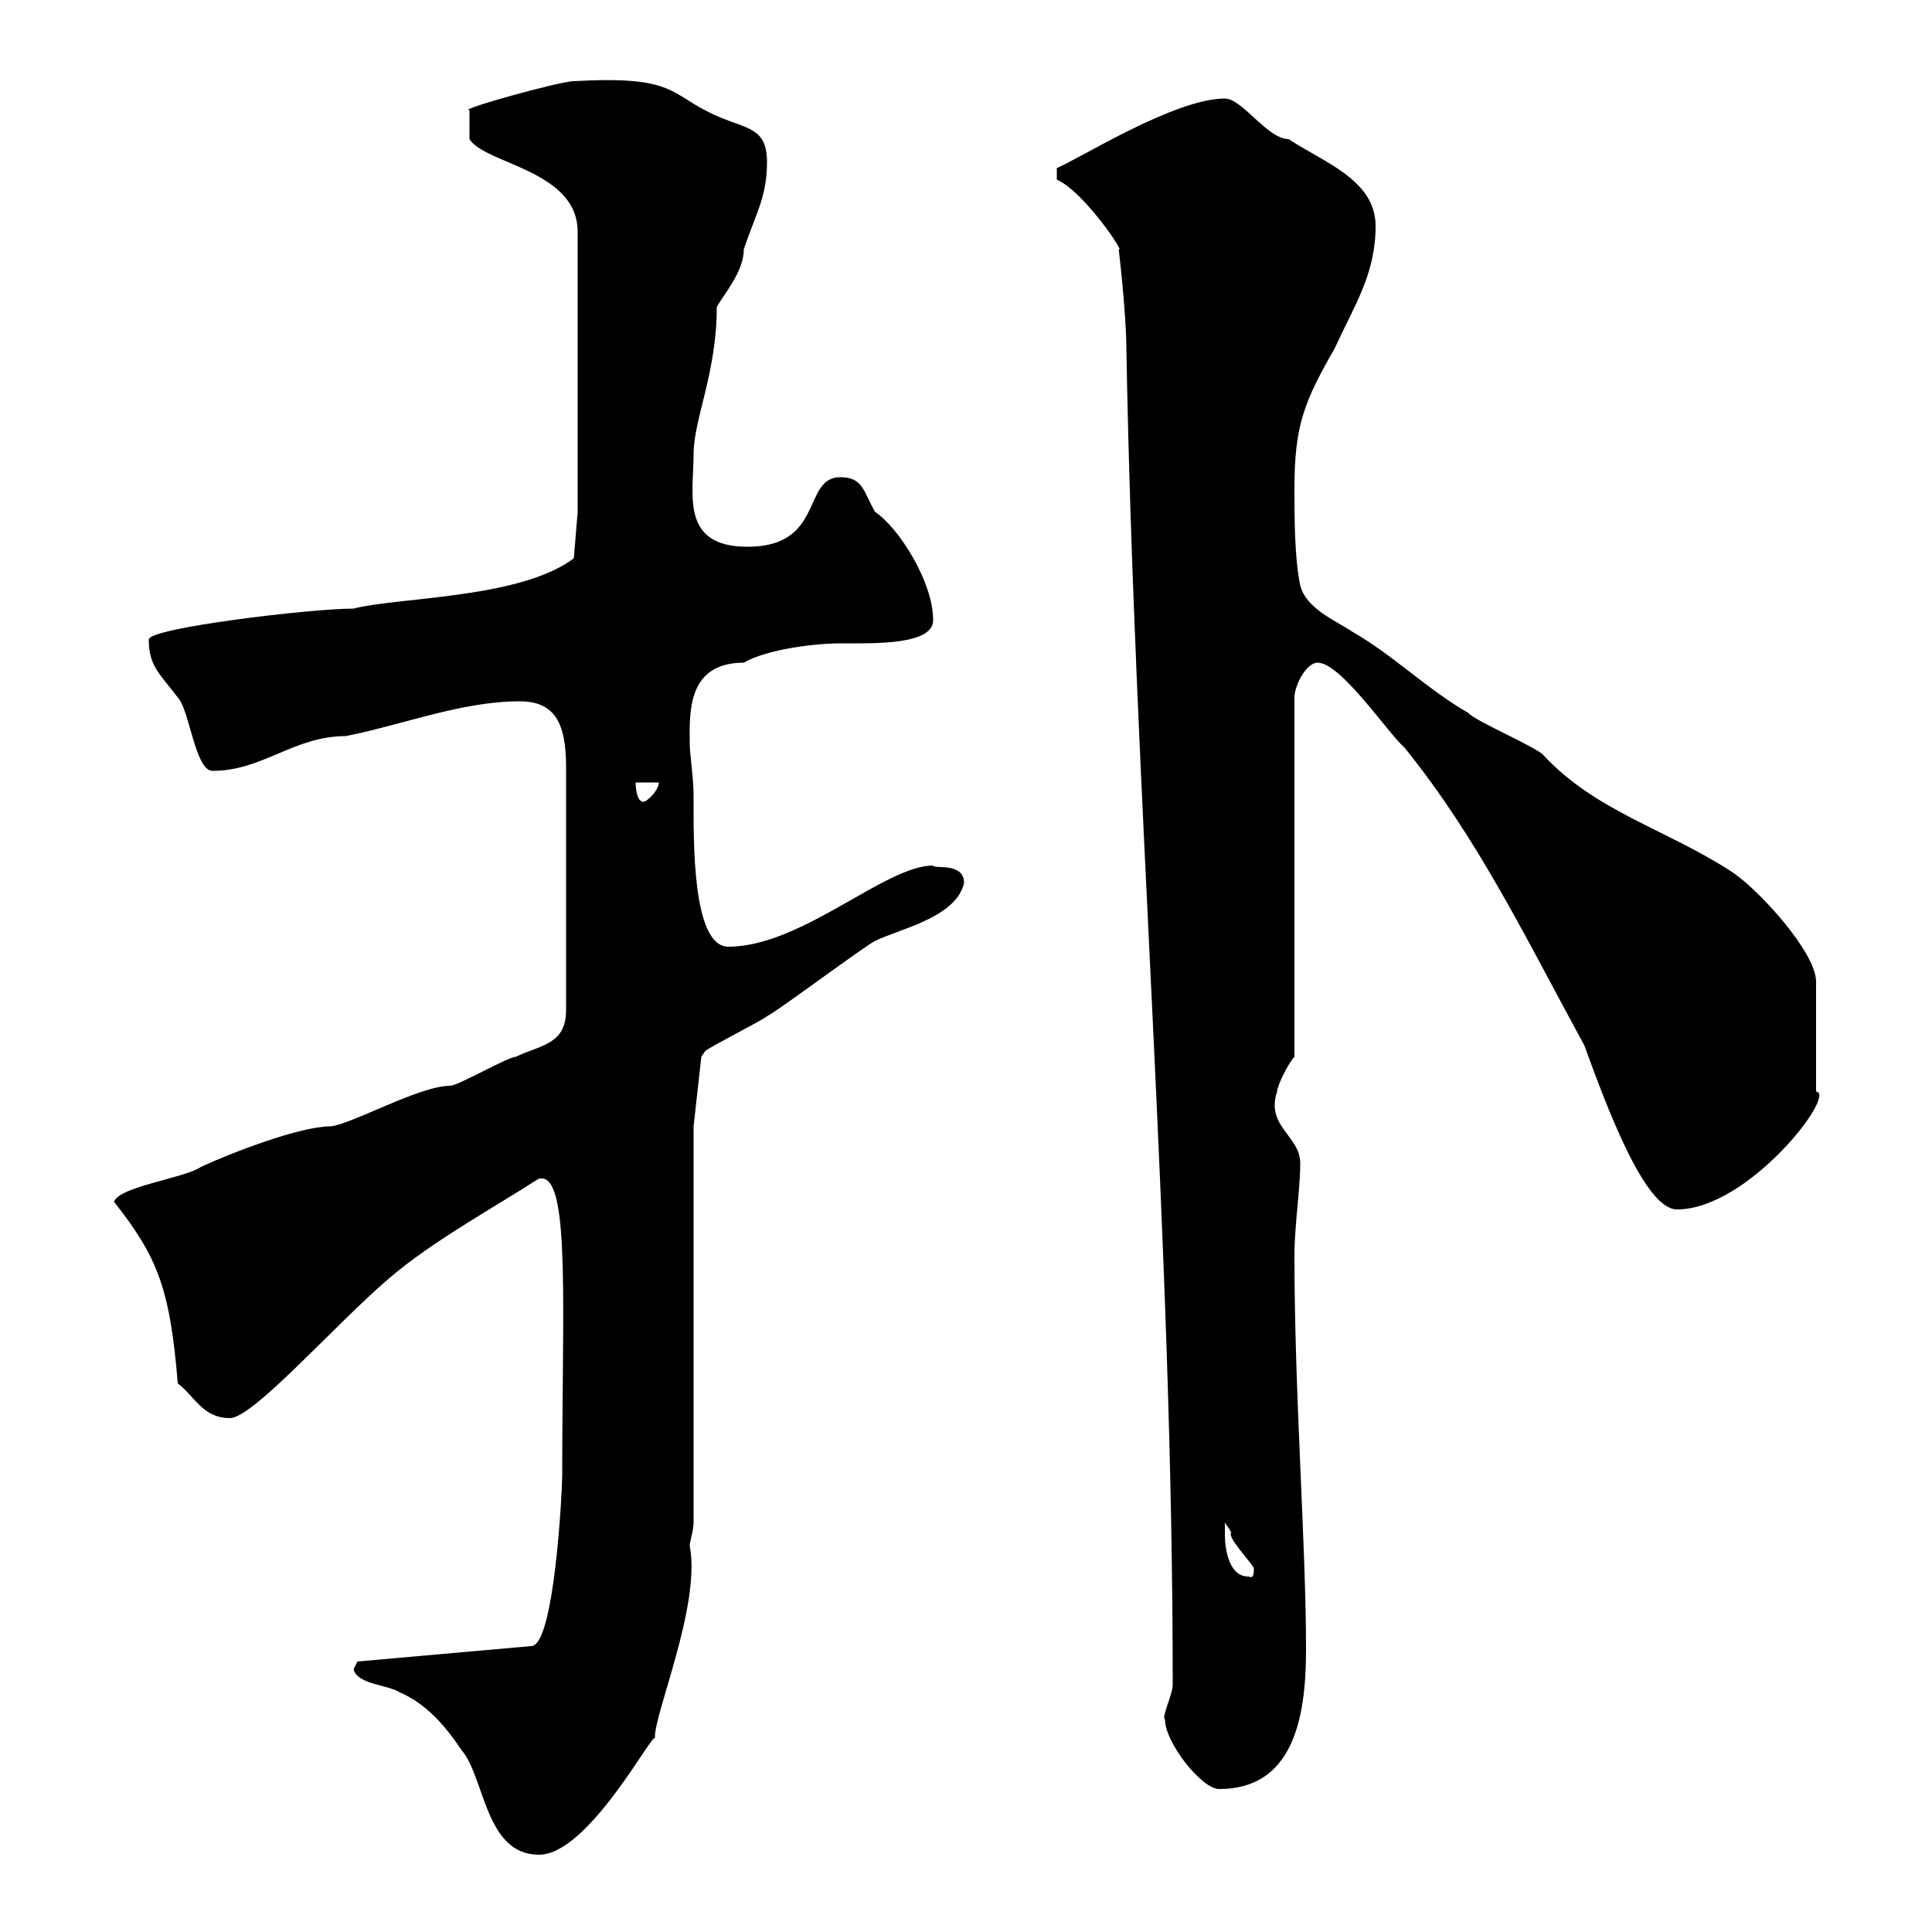 <svg xmlns="http://www.w3.org/2000/svg" xmlns:xlink="http://www.w3.org/1999/xlink" width="300" height="300"><path d="M54.90 259.20C55.50 261.60 60.30 261.60 62.10 262.80C66.30 264.60 69.30 268.20 71.70 271.80C75.30 276 75.30 288 83.70 288C91.50 288 101.70 268.20 101.70 270C101.40 266.40 108.90 249.30 107.10 240C107.10 239.40 107.70 237.60 107.70 236.40L107.70 174.90L108.90 164.10C108.90 164.10 109.50 163.20 109.50 163.20C110.70 162.30 117.90 158.70 119.10 157.80C120.90 156.90 134.10 147 135.90 146.10C139.50 144.30 148.50 142.50 149.70 137.10C149.70 133.80 144.90 135 144.90 134.40C137.40 134.40 124.50 147 113.10 147C107.40 147 107.70 130.20 107.70 123.60C107.70 120.90 107.10 117 107.10 115.50C107.10 111 106.50 102.90 115.50 102.90C119.10 100.80 126.60 99.90 130.50 99.90C135.60 99.90 144.90 100.20 144.90 96.30C144.90 90.30 139.50 81.90 135.90 79.50C134.10 76.50 134.10 74.10 130.50 74.10C124.50 74.10 128.10 84.90 116.10 84.90C105.60 84.90 107.70 76.80 107.70 70.50C107.70 65.10 111.30 57.90 111.30 47.70C112.20 45.90 115.50 42.30 115.50 38.70C117.30 33.30 119.10 30.60 119.10 25.20C119.10 19.80 116.10 20.10 111.30 18C103.80 14.70 105.30 11.70 89.10 12.60C87 12.60 70.80 17.10 72.90 17.10L72.90 21.60C75.30 25.50 89.70 26.40 89.70 36L89.70 79.50L89.10 86.70C80.70 93 61.80 92.70 54.90 94.50C48.30 94.50 23.10 97.50 23.10 99.30C23.10 103.50 24.90 104.70 27.60 108.30C29.40 110.10 30.30 119.70 33 119.70C40.80 119.70 45.60 114.30 53.70 114.30C62.70 112.50 71.70 108.90 80.70 108.90C86.10 108.90 87.90 112.20 87.90 119.10L87.90 156.90C87.90 162.30 83.70 162.30 80.10 164.10C78.90 164.10 71.10 168.60 69.90 168.60C65.10 168.60 54.60 174.60 51.30 174.90C46.50 174.90 35.70 179.10 31.20 181.20C28.50 183 18.60 184.20 17.70 186.60C24.30 195 26.40 199.80 27.60 214.80C30.30 216.90 31.50 220.20 35.70 220.20C39.30 220.20 51.90 205.80 60.30 198.60C66.90 192.90 76.20 187.80 83.70 183C83.70 183 83.70 183 84.30 183C88.50 183.60 87.30 203.40 87.30 229.20C87.30 231.30 86.10 255.60 82.50 255.60L55.50 258ZM180.90 267C180.90 270.60 186.60 277.80 189.30 277.80C200.70 277.80 202.80 267 202.80 256.20C202.80 239.70 201 216.60 201 195C201 190.20 201.90 184.80 201.90 180.60C201.90 176.40 196.50 174.90 198.30 169.50C198.30 168.60 200.10 165 201 164.10L201 108.30C201 106.50 202.80 102.90 204.60 102.90C208.20 102.90 215.40 113.70 218.10 116.10C229.50 130.20 237 145.80 246 162.30C249.30 171.30 255.30 187.80 260.40 187.80C271.50 187.80 285.30 169.80 282 169.50L282 152.40C282 147.90 273 138 268.80 135.30C258.60 128.70 247.80 126 239.70 117.30C238.80 116.10 228.90 111.90 228 110.70C221.70 107.10 216.30 101.70 210 98.10C207.30 96.30 202.80 94.50 201.90 90.90C201 86.70 201 80.10 201 75.90C201 66 202.50 62.40 207.30 54C210.30 47.40 213.60 42.60 213.60 35.10C213.60 27.90 205.50 25.20 200.10 21.60C196.80 21.60 192.90 15.30 190.20 15.30C182.40 15.30 167.70 24.60 164.10 26.10L164.10 27.90C168.30 29.70 174.90 39.60 173.70 38.70C173.70 38.40 174.90 48.90 174.90 54C176.10 123 182.10 191.70 182.10 261.60C182.10 263.10 180.30 266.70 180.90 267ZM190.20 238.20C190.20 238.20 190.20 236.40 190.20 236.40C190.50 237 191.40 237.90 191.10 238.20C191.10 239.40 194.70 243 194.70 243.60C194.70 245.40 194.10 244.80 193.80 244.80C191.10 244.80 190.20 241.20 190.20 238.20ZM98.70 121.50L102.30 121.50C102.30 122.70 100.50 124.50 99.90 124.50C98.70 124.50 98.70 121.50 98.70 121.50Z"/></svg>